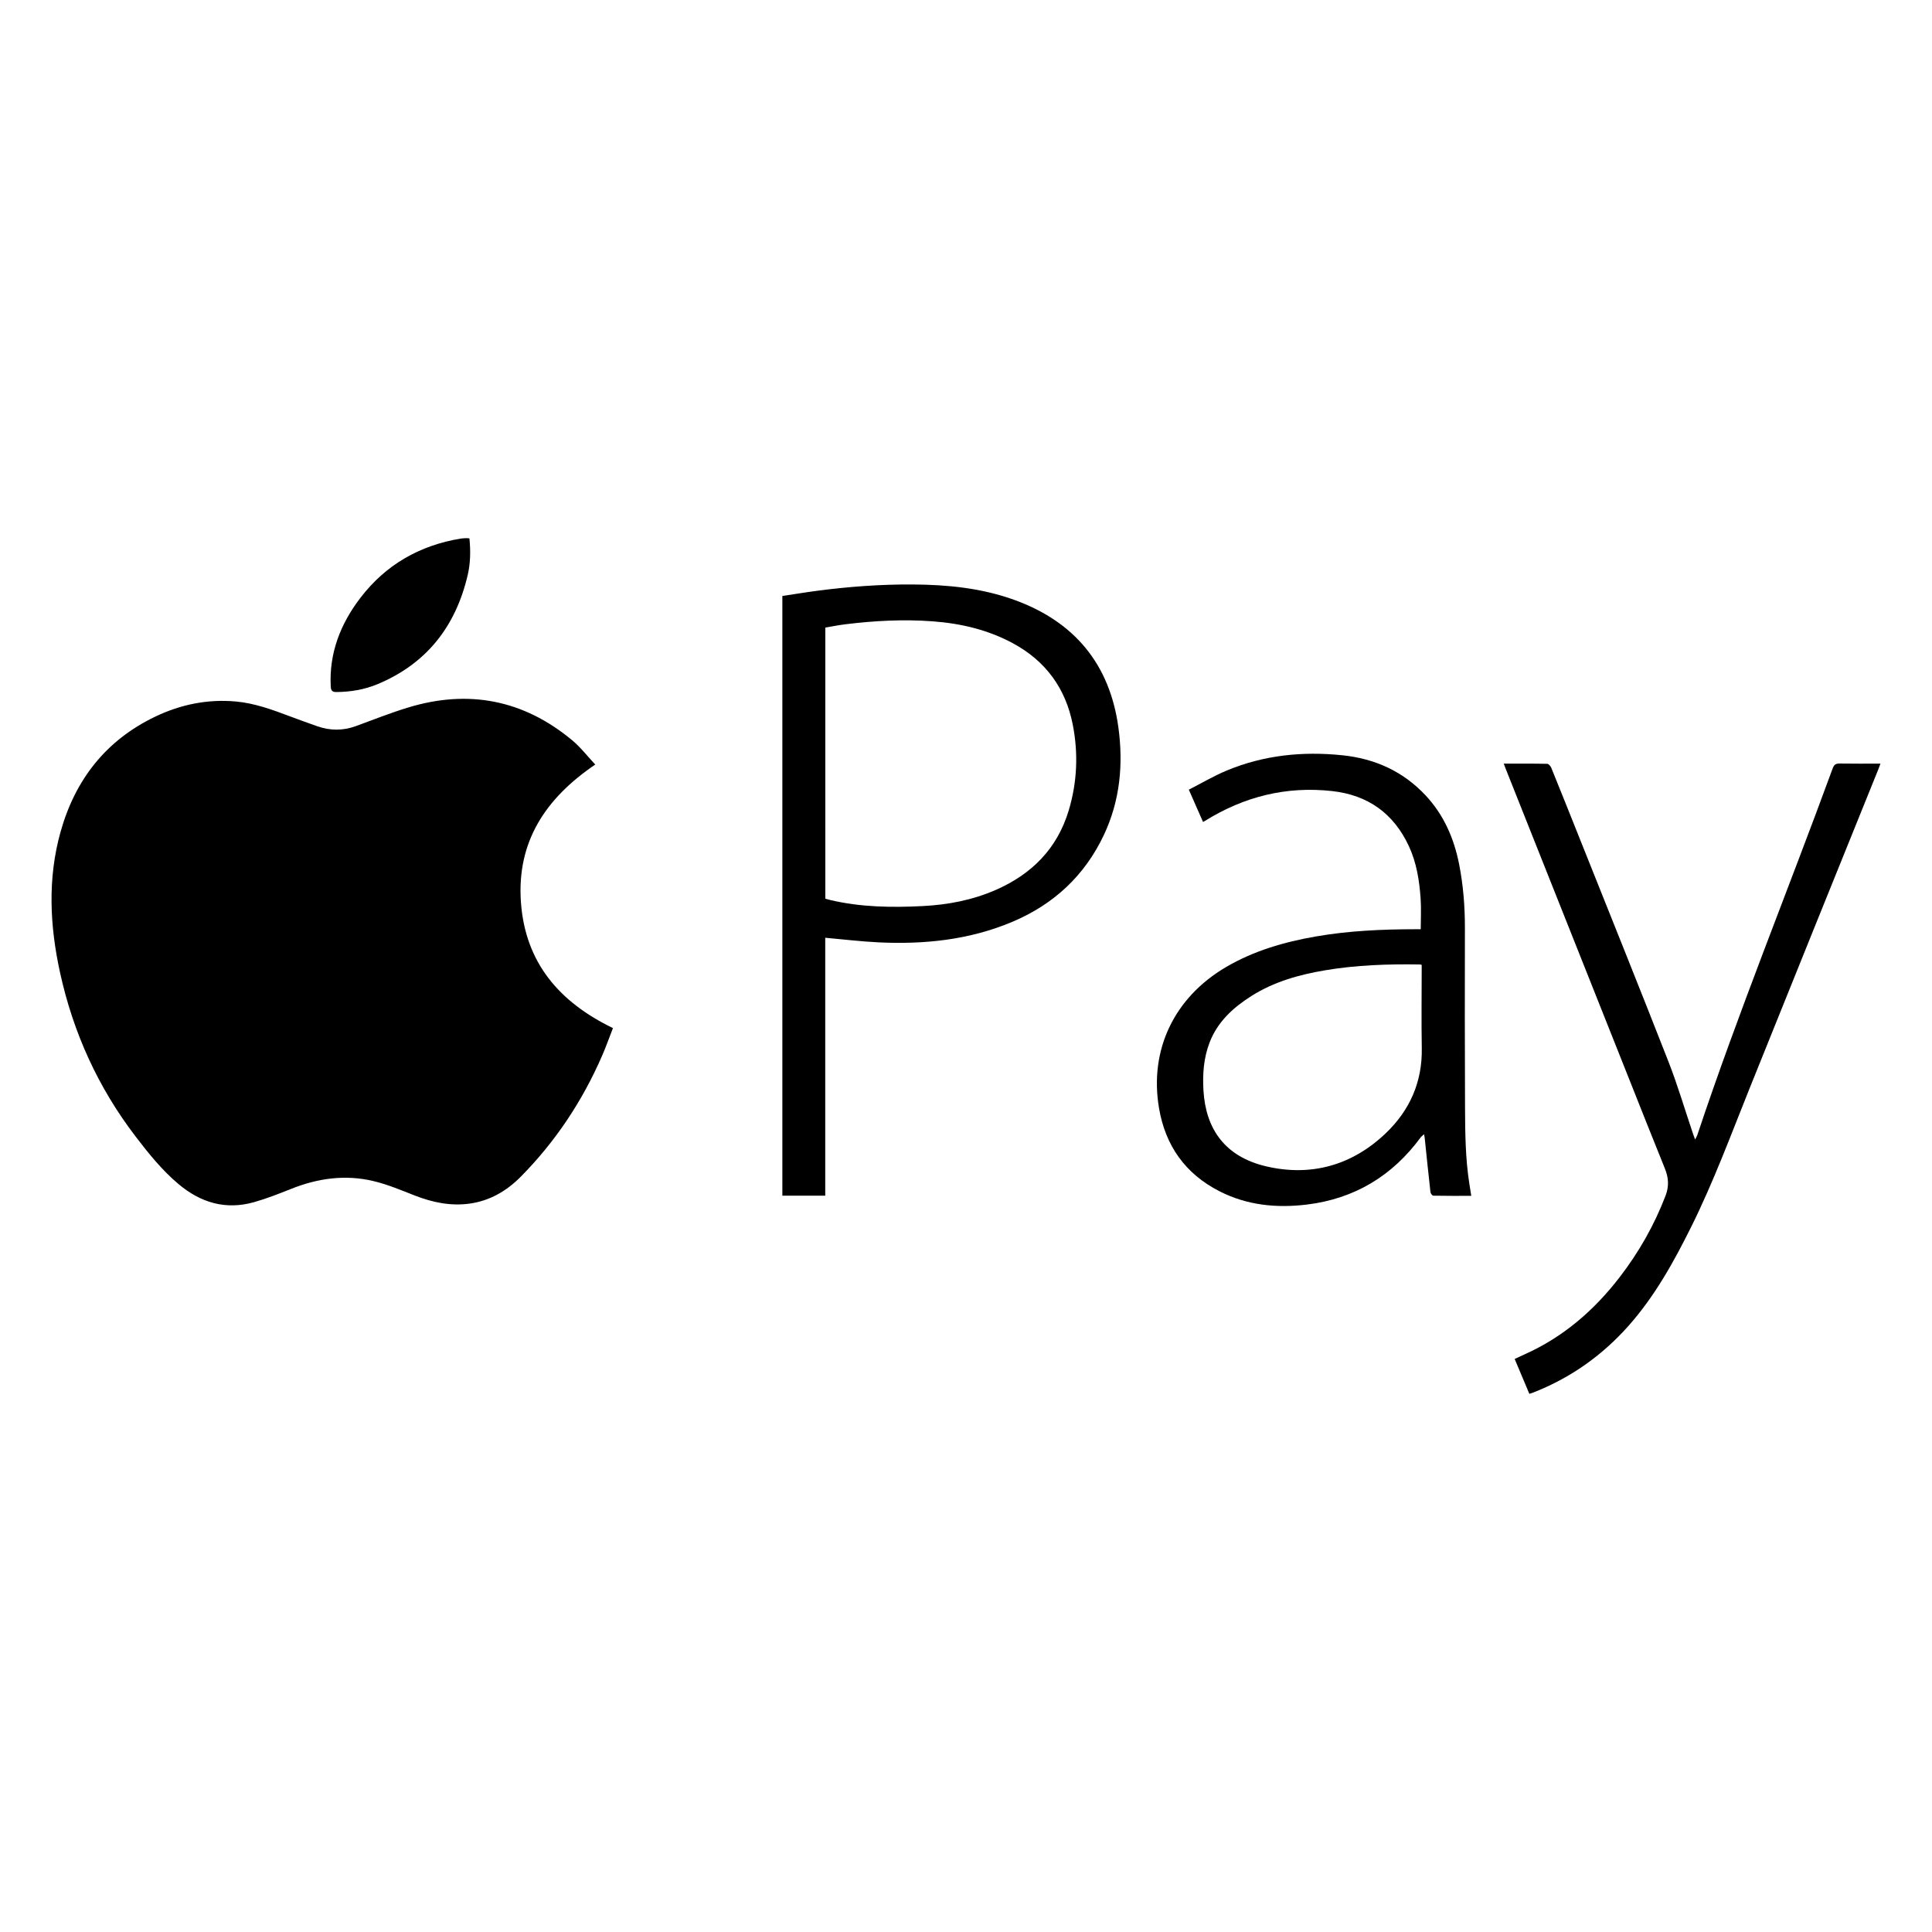 <?xml version="1.0" encoding="utf-8"?>
<!-- Generator: Adobe Illustrator 17.0.0, SVG Export Plug-In . SVG Version: 6.00 Build 0)  -->
<!DOCTYPE svg PUBLIC "-//W3C//DTD SVG 1.1//EN" "http://www.w3.org/Graphics/SVG/1.1/DTD/svg11.dtd">
<svg version="1.1" id="Layer_1" xmlns="http://www.w3.org/2000/svg" xmlns:xlink="http://www.w3.org/1999/xlink" x="0px" y="0px"
	 width="200px" height="200px" viewBox="0 0 200 200" enable-background="new 0 0 200 200" xml:space="preserve">
<title>Group 6</title>
<desc>Created with Sketch.</desc>
<g>
	<path d="M61.621,79.145c-5.142,3.489-8.146,7.989-7.693,14.269c0.451,6.258,3.993,10.34,9.525,13.013
		c-0.371,0.95-0.713,1.917-1.121,2.856c-2.039,4.693-4.827,8.892-8.425,12.532c-1.453,1.469-3.194,2.491-5.285,2.781
		c-1.98,0.275-3.86-0.123-5.704-0.844c-1.403-0.549-2.808-1.142-4.266-1.489c-2.9-0.69-5.741-0.298-8.503,0.806
		c-1.265,0.506-2.541,1.007-3.849,1.378c-2.931,0.831-5.517,0.061-7.813-1.866c-1.714-1.438-3.099-3.167-4.45-4.932
		c-3.883-5.073-6.461-10.749-7.823-16.976C5.153,95.82,4.915,90.948,6.27,86.109c1.509-5.388,4.682-9.463,9.775-11.911
		c2.64-1.269,5.442-1.847,8.38-1.578c1.939,0.177,3.753,0.843,5.559,1.523c0.946,0.356,1.898,0.699,2.852,1.035
		c1.337,0.471,2.672,0.476,4.012-0.014c1.794-0.656,3.573-1.367,5.398-1.922c6.231-1.896,11.913-0.809,16.944,3.355
		C60.086,77.336,60.809,78.283,61.621,79.145z"/>
	<path d="M85.429,123.776c-1.513,0-2.957,0-4.44,0c0-20.683,0-41.358,0-62.08c1.219-0.183,2.437-0.387,3.66-0.546
		c3.256-0.424,6.525-0.665,9.812-0.646c3.588,0.021,7.127,0.364,10.529,1.592c6.228,2.249,9.889,6.65,10.786,13.209
		c0.522,3.816,0.171,7.585-1.502,11.128c-1.988,4.211-5.185,7.178-9.46,8.987c-4.447,1.881-9.121,2.361-13.89,2.131
		c-1.825-0.088-3.644-0.311-5.496-0.475C85.429,105.907,85.429,114.814,85.429,123.776z M85.437,93.031
		c0.204,0.056,0.372,0.107,0.542,0.147c3.147,0.738,6.343,0.781,9.546,0.618c2.617-0.133,5.167-0.621,7.581-1.682
		c3.711-1.632,6.34-4.269,7.526-8.212c0.879-2.92,1.005-5.894,0.423-8.874c-0.736-3.77-2.806-6.607-6.205-8.441
		c-2.592-1.398-5.392-2.052-8.304-2.268c-3.01-0.224-6.011-0.063-9.002,0.302c-0.709,0.086-1.411,0.229-2.108,0.345
		C85.437,74.36,85.437,83.671,85.437,93.031z"/>
	<path d="M152.306,123.794c-1.338,0-2.638,0.009-3.937-0.017c-0.102-0.002-0.273-0.233-0.289-0.371
		c-0.213-1.885-0.404-3.772-0.601-5.659c-0.008-0.076-0.026-0.152-0.059-0.336c-0.158,0.147-0.278,0.228-0.359,0.338
		c-2.936,3.99-6.855,6.347-11.771,6.946c-3.132,0.381-6.193,0.085-9.063-1.383c-3.538-1.809-5.587-4.726-6.244-8.589
		c-1.031-6.063,1.587-11.472,6.93-14.609c2.886-1.695,6.032-2.601,9.295-3.17c3.418-0.596,6.869-0.745,10.33-0.751
		c0.19,0,0.38,0,0.537,0c0-1.102,0.062-2.161-0.014-3.211c-0.134-1.847-0.417-3.669-1.209-5.378
		c-1.576-3.398-4.241-5.299-7.937-5.711c-4.742-0.53-9.126,0.564-13.166,3.08c-0.053,0.033-0.11,0.062-0.211,0.117
		c-0.476-1.083-0.945-2.148-1.471-3.343c1.322-0.674,2.582-1.422,3.921-1.98c3.836-1.597,7.844-2.007,11.962-1.583
		c3.38,0.348,6.29,1.66,8.621,4.148c1.888,2.015,2.951,4.454,3.479,7.141c0.429,2.184,0.602,4.39,0.597,6.617
		c-0.012,6.177-0.016,12.354,0.013,18.531c0.012,2.652,0.036,5.308,0.449,7.94C152.172,122.956,152.235,123.349,152.306,123.794z
		 M147.172,99.878c-0.114-0.021-0.16-0.037-0.207-0.037c-3.285-0.051-6.566,0.057-9.809,0.606c-2.673,0.452-5.273,1.179-7.595,2.649
		c-1.894,1.199-3.515,2.664-4.345,4.823c-0.617,1.606-0.736,3.277-0.633,4.983c0.24,3.972,2.222,6.85,6.526,7.846
		c4.626,1.07,8.857-0.111,12.334-3.425c2.495-2.378,3.805-5.319,3.74-8.833c-0.049-2.686-0.01-5.373-0.01-8.06
		C147.172,100.256,147.172,100.081,147.172,99.878z"/>
	<path d="M155.667,79.052c1.556,0,3.035-0.012,4.512,0.019c0.144,0.003,0.343,0.246,0.413,0.42c1.033,2.544,2.052,5.094,3.069,7.644
		c3.023,7.576,6.075,15.141,9.047,22.737c0.964,2.464,1.713,5.013,2.562,7.522c0.049,0.144,0.106,0.286,0.21,0.567
		c0.117-0.238,0.188-0.349,0.228-0.47c4.269-12.8,9.379-25.29,14.013-37.955c0.14-0.383,0.324-0.503,0.721-0.495
		c1.38,0.024,2.761,0.009,4.222,0.009c-0.087,0.233-0.147,0.407-0.215,0.578c-4.443,11.004-8.901,22.001-13.322,33.013
		c-1.933,4.813-3.731,9.683-6.041,14.335c-1.812,3.649-3.781,7.209-6.505,10.277c-2.756,3.105-6.069,5.436-9.951,6.936
		c-0.089,0.034-0.181,0.059-0.312,0.1c-0.501-1.188-0.999-2.368-1.521-3.608c0.348-0.161,0.676-0.319,1.008-0.467
		c3.999-1.786,7.198-4.541,9.857-7.995c1.998-2.595,3.589-5.395,4.759-8.45c0.371-0.968,0.311-1.858-0.071-2.798
		c-1.274-3.139-2.518-6.291-3.771-9.439c-4.239-10.653-8.477-21.306-12.715-31.96C155.805,79.428,155.752,79.279,155.667,79.052z"/>
	<path d="M48.595,55.736c0.128,1.283,0.111,2.553-0.179,3.794c-1.24,5.307-4.246,9.176-9.339,11.297
		c-1.348,0.561-2.772,0.797-4.235,0.813c-0.426,0.005-0.58-0.127-0.603-0.569c-0.182-3.464,1.009-6.485,3.064-9.174
		c2.625-3.435,6.139-5.443,10.402-6.145c0.205-0.034,0.416-0.034,0.625-0.042C48.407,55.706,48.485,55.724,48.595,55.736z"/>
</g>
</svg>

